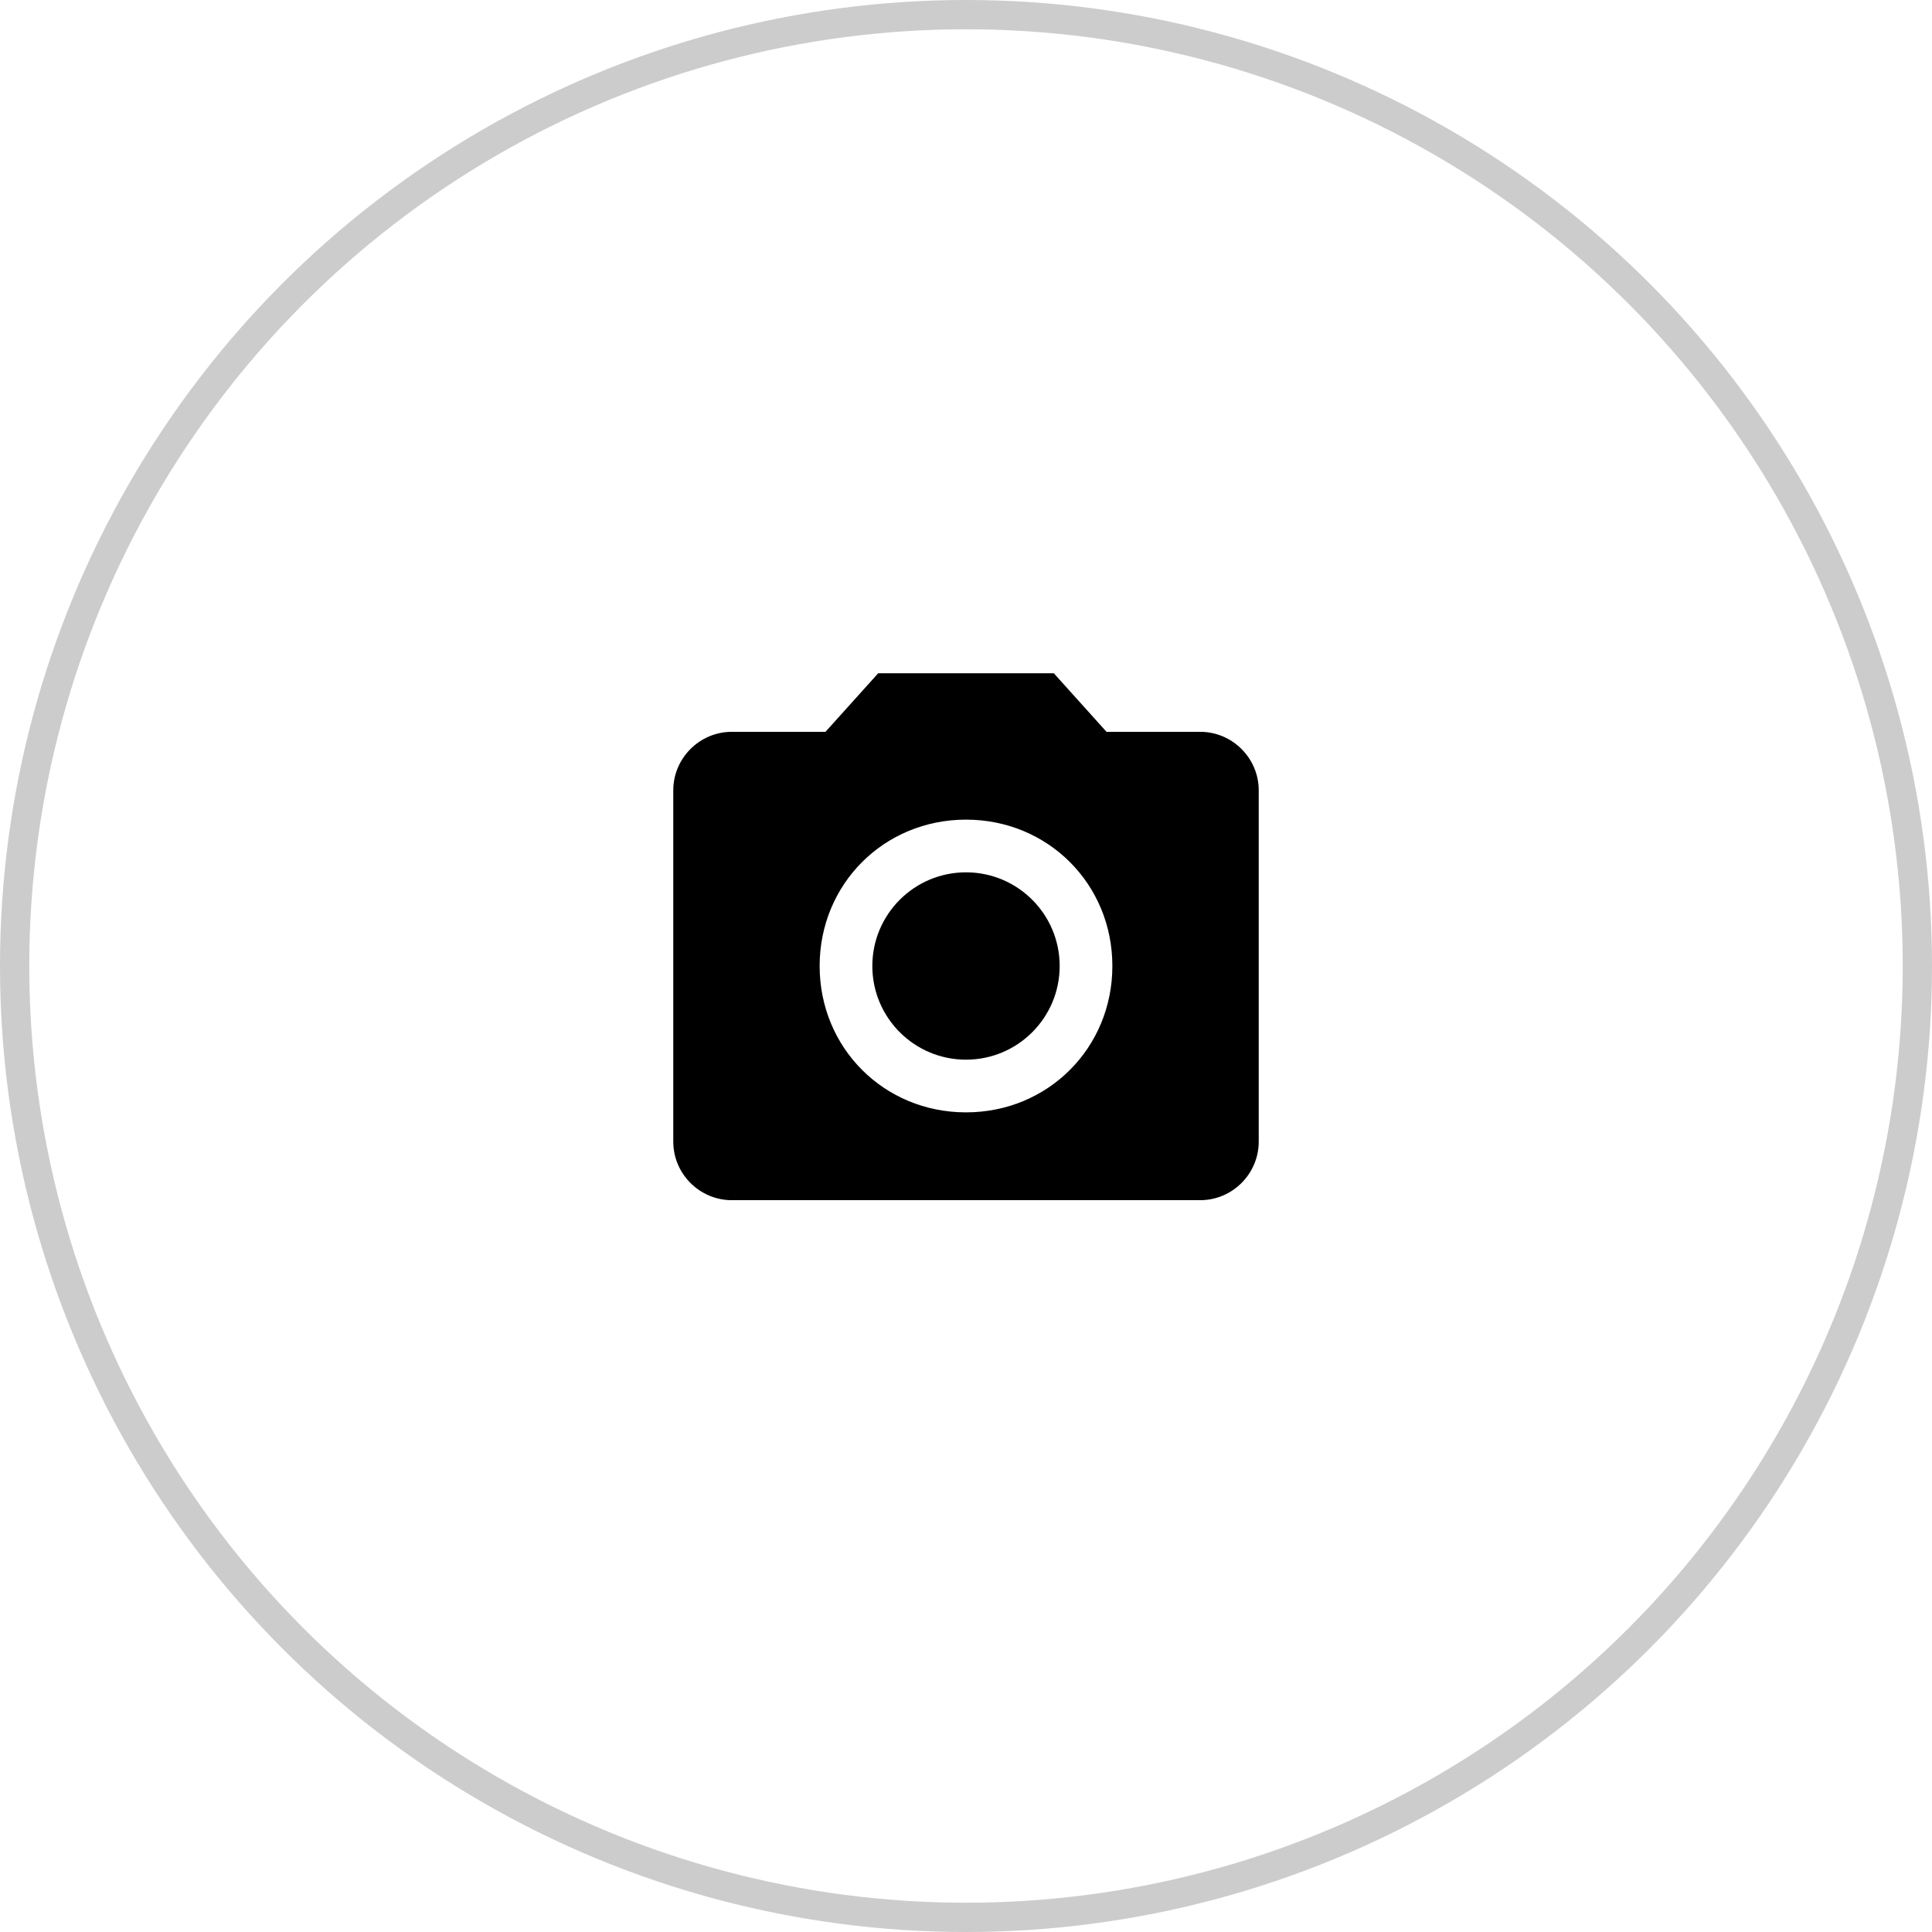 <svg fill="none" height="66" viewBox="0 0 66 66" width="66" xmlns="http://www.w3.org/2000/svg"><circle cx="33" cy="33" r="32.5" stroke="#ccc"/><path clip-rule="evenodd" d="m28.2 25 1.8-2h6l1.8 2h3.2c1.1 0 2 .9 2 2v12c0 1.1-.9 2-2 2h-16c-1.1 0-2-.9-2-2v-12c0-1.1.9-2 2-2zm-.2 8c0 2.8 2.2 5 5 5s5-2.2 5-5-2.2-5-5-5-5 2.2-5 5zm8.2-0c0 1.767-1.433 3.2-3.2 3.2-1.767 0-3.2-1.433-3.2-3.2s1.433-3.2 3.2-3.2c1.767 0 3.2 1.433 3.2 3.2z" fill="#000" fill-rule="evenodd"/></svg>